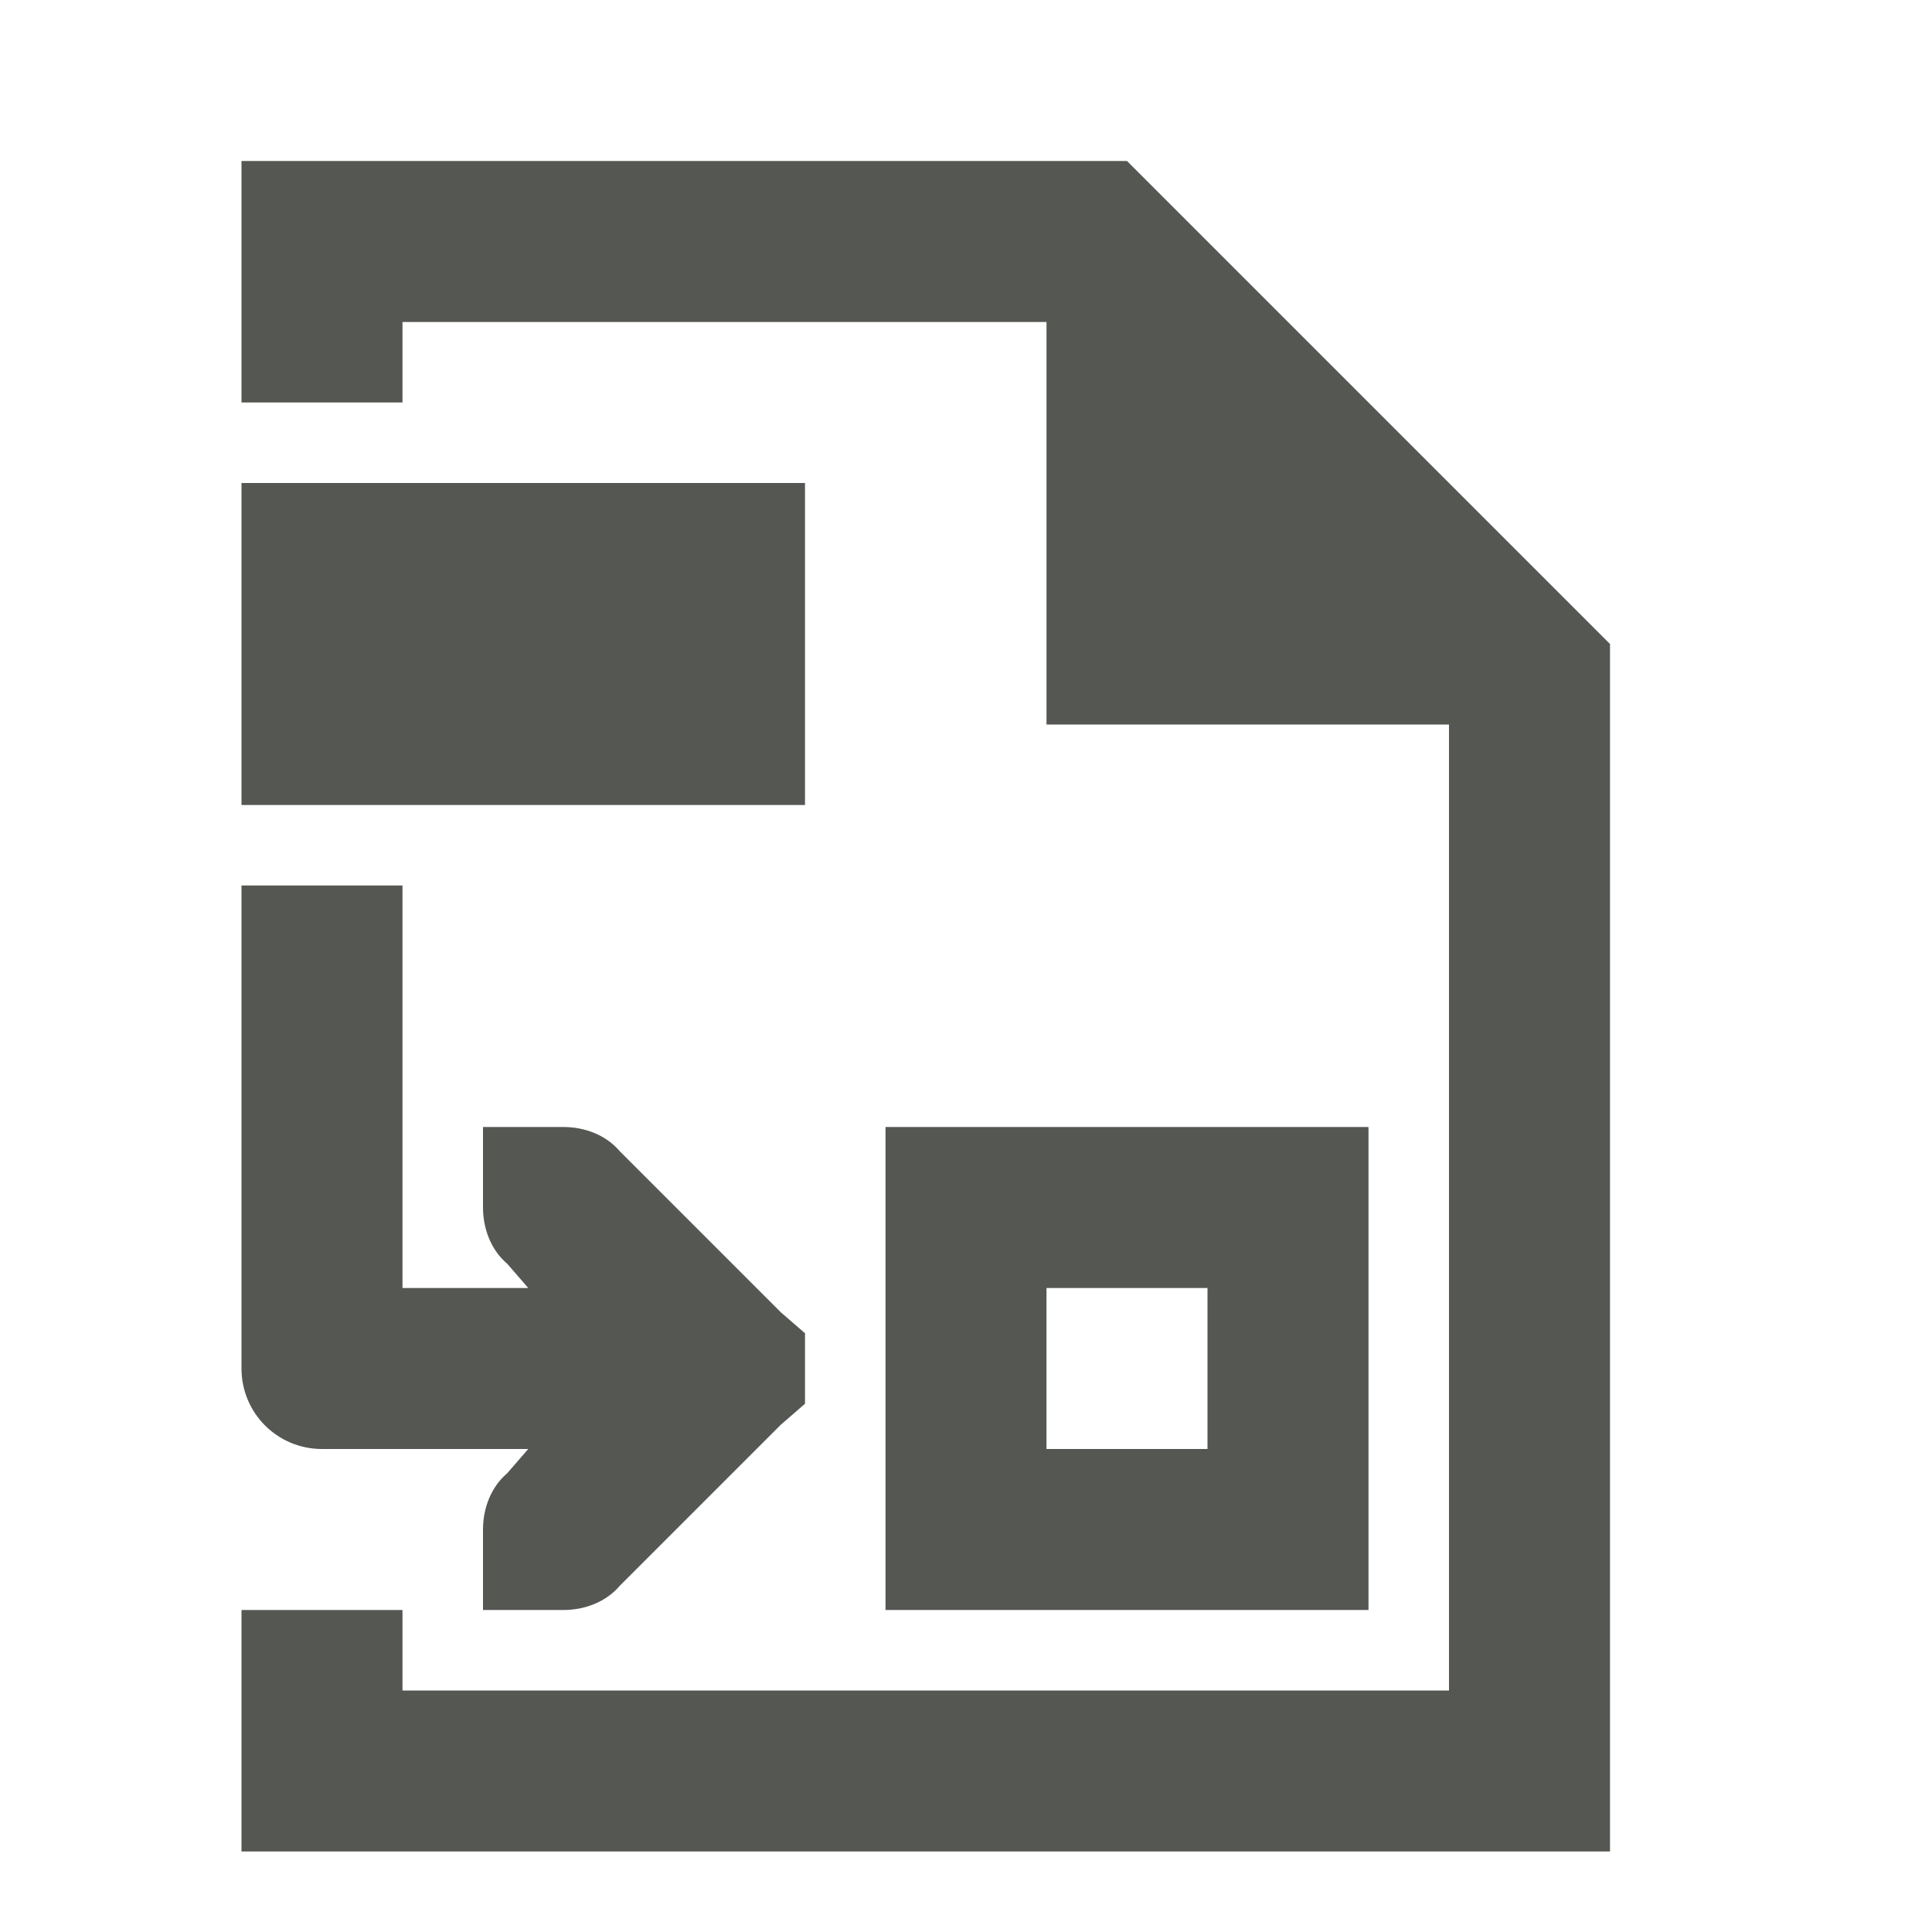 <svg xmlns="http://www.w3.org/2000/svg" viewBox="0 0 24 24">
  <path
     style="fill:#555753"
     d="M 3 2 L 3 5 L 5 5 L 5 4 L 13 4 L 13 9 L 18 9 L 18 21 L 5 21 L 5 20 L 3 20 L 3 23 L 20 23 L 20 8 L 14 2 L 3 2 z M 3 6 L 3 10 L 10 10 L 10 6 L 3 6 z M 3 11 L 3 17 C 3 17.554 3.446 18 4 18 L 6.562 18 L 6.301 18.301 C 6.101 18.47 6 18.735 6 19 L 6 20 L 7 20 C 7.265 20 7.53 19.899 7.699 19.699 L 9.699 17.699 L 10 17.438 L 10 16.562 L 9.699 16.301 L 7.699 14.301 C 7.53 14.101 7.265 14 7 14 L 6 14 L 6 15 C 6 15.265 6.101 15.53 6.301 15.699 L 6.562 16 L 5 16 L 5 11 L 3 11 z M 11 14 L 11 20 L 17 20 L 17 14 L 11 14 z M 13 16 L 15 16 L 15 18 L 13 18 L 13 16 z "
     />
</svg>
